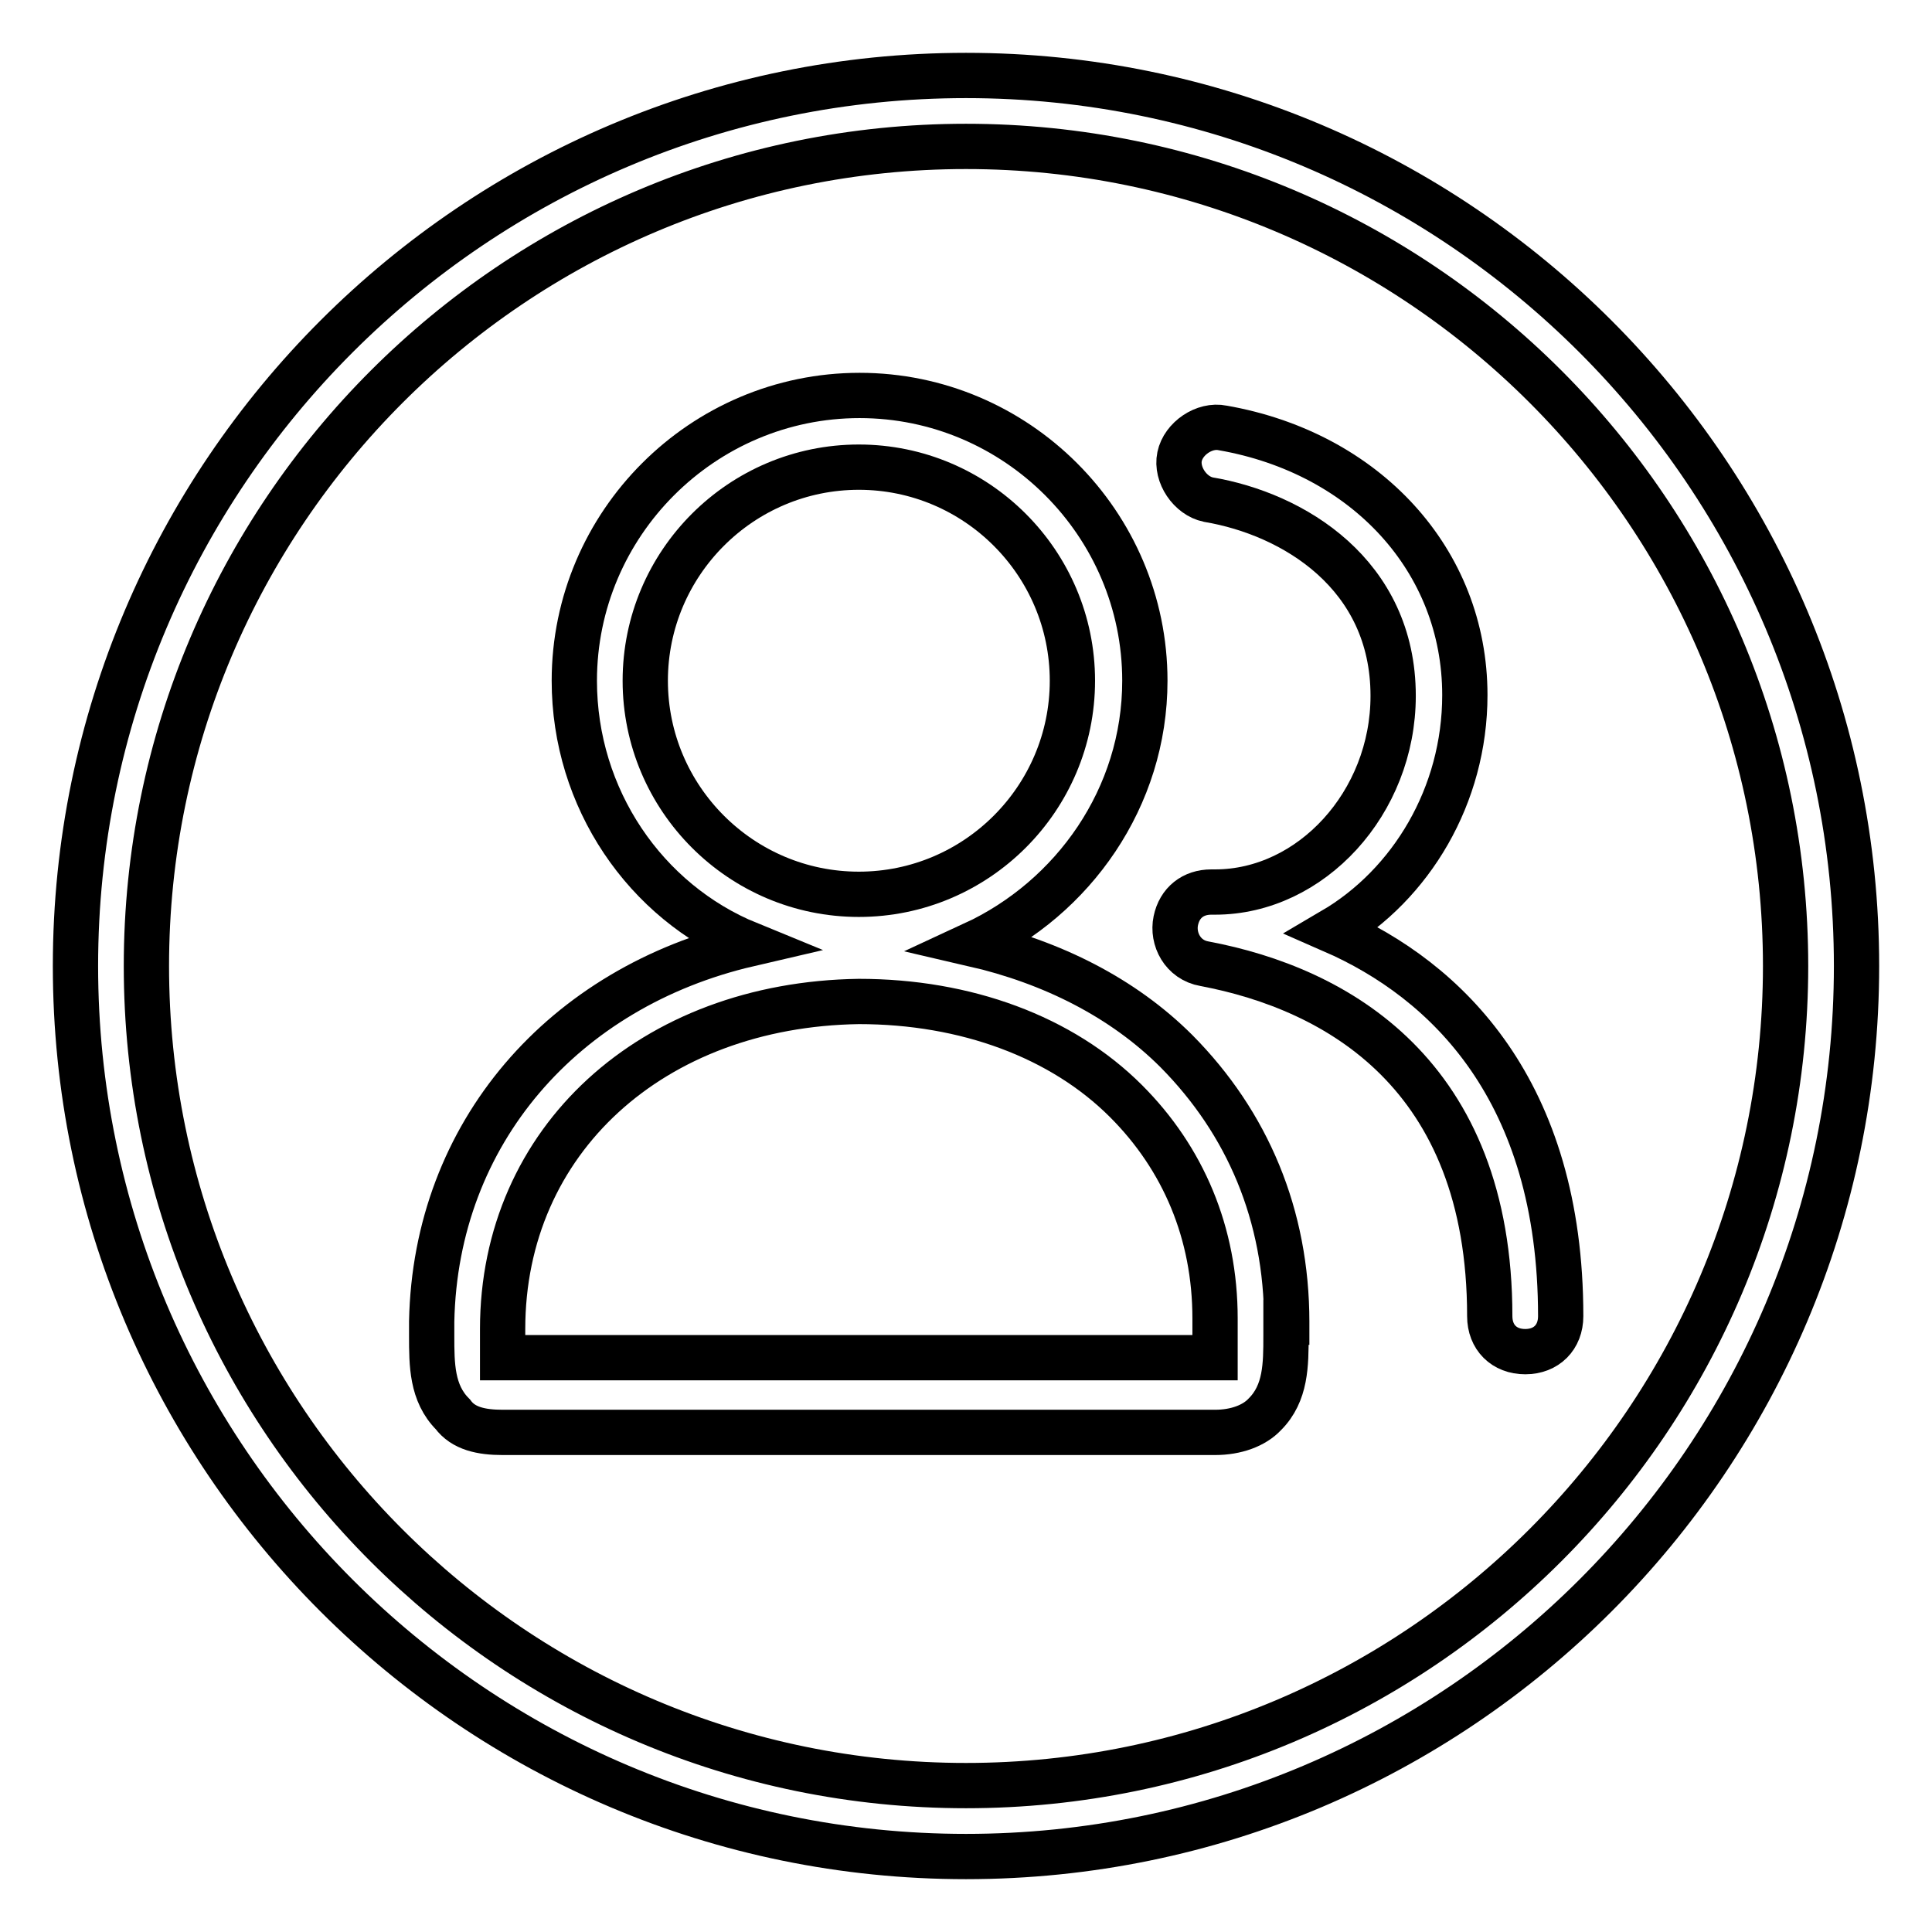 <?xml version="1.0" encoding="utf-8"?>
<!-- Svg Vector Icons : http://www.onlinewebfonts.com/icon -->
<!DOCTYPE svg PUBLIC "-//W3C//DTD SVG 1.1//EN" "http://www.w3.org/Graphics/SVG/1.1/DTD/svg11.dtd">
<svg version="1.1" xmlns="http://www.w3.org/2000/svg" xmlns:xlink="http://www.w3.org/1999/xlink" x="0px" y="0px" viewBox="0 0 256 256" enable-background="new 0 0 256 256" xml:space="preserve">
<g><g><path stroke-width="6" fill-opacity="0" stroke="#000000"  d="M170.5,175.2C170.5,175.2,170.5,174.7,170.5,175.2c0-14.2-5.2-26.4-14.6-35.9c-7.1-7.1-16.5-11.8-26.9-14.2c13.2-6.1,22.7-19.4,22.7-34.9c0-20.8-17-37.8-37.8-37.8c-20.8,0-37.8,17-37.8,37.8c0,15.6,9.4,29.3,23.1,34.9c-24.5,5.7-41.5,25-42,50c0,0,0,0,0,0.5v1.4c0,3.8,0,7.6,2.8,10.4c1.4,1.9,3.8,2.4,6.6,2.4H161c2.8,0,5.2-0.9,6.6-2.4c2.8-2.8,2.8-6.6,2.8-10.4V175.2L170.5,175.2z M85.5,90.2c0-15.6,12.7-28.3,28.3-28.3s28.3,12.7,28.3,28.3c0,15.6-12.7,28.3-28.3,28.3S85.5,105.8,85.5,90.2z M161,179.9H66.6c0-0.9,0-2.4,0-3.3v-0.5l0,0c0-25,19.8-43,47.2-43.4c14.2,0,26.9,4.7,35.4,13.2c7.6,7.6,11.8,17.5,11.8,28.8l0,0l0,0v1.4C161,177.6,161,179,161,179.9z"/><path stroke-width="6" fill-opacity="0" stroke="#000000"  d="M176.6,123.3c10.4-6.1,17.5-17.9,17.5-31.2c0-17.9-13.2-32.1-32.1-35.4c-2.4-0.5-5.2,1.4-5.7,3.8c-0.5,2.4,1.4,5.2,3.8,5.7c11.3,1.9,24.5,9.9,24.5,26c0,14.2-10.9,26-23.6,26h-0.5c-2.4,0-4.2,1.4-4.7,3.8c-0.5,2.4,0.9,5.2,3.8,5.7c17.5,3.3,37.8,14.6,37.8,46.7c0,2.8,1.9,4.7,4.7,4.7s4.7-1.9,4.7-4.7C206.8,144.5,191.7,129.9,176.6,123.3z"/><path stroke-width="6" fill-opacity="0" stroke="#000000"  d="M128,10C62.9,10,10,62.9,10,128c0,65.1,52.9,118,118,118c65.1,0,118-52.9,118-118C246,62.9,193.1,10,128,10z M128,236.6c-59.9,0-108.6-48.6-108.6-108.6C19.4,68.1,68.1,19.4,128,19.4c59.9,0,108.6,48.6,108.6,108.6C236.6,187.9,187.9,236.6,128,236.6z"/></g></g>
</svg>